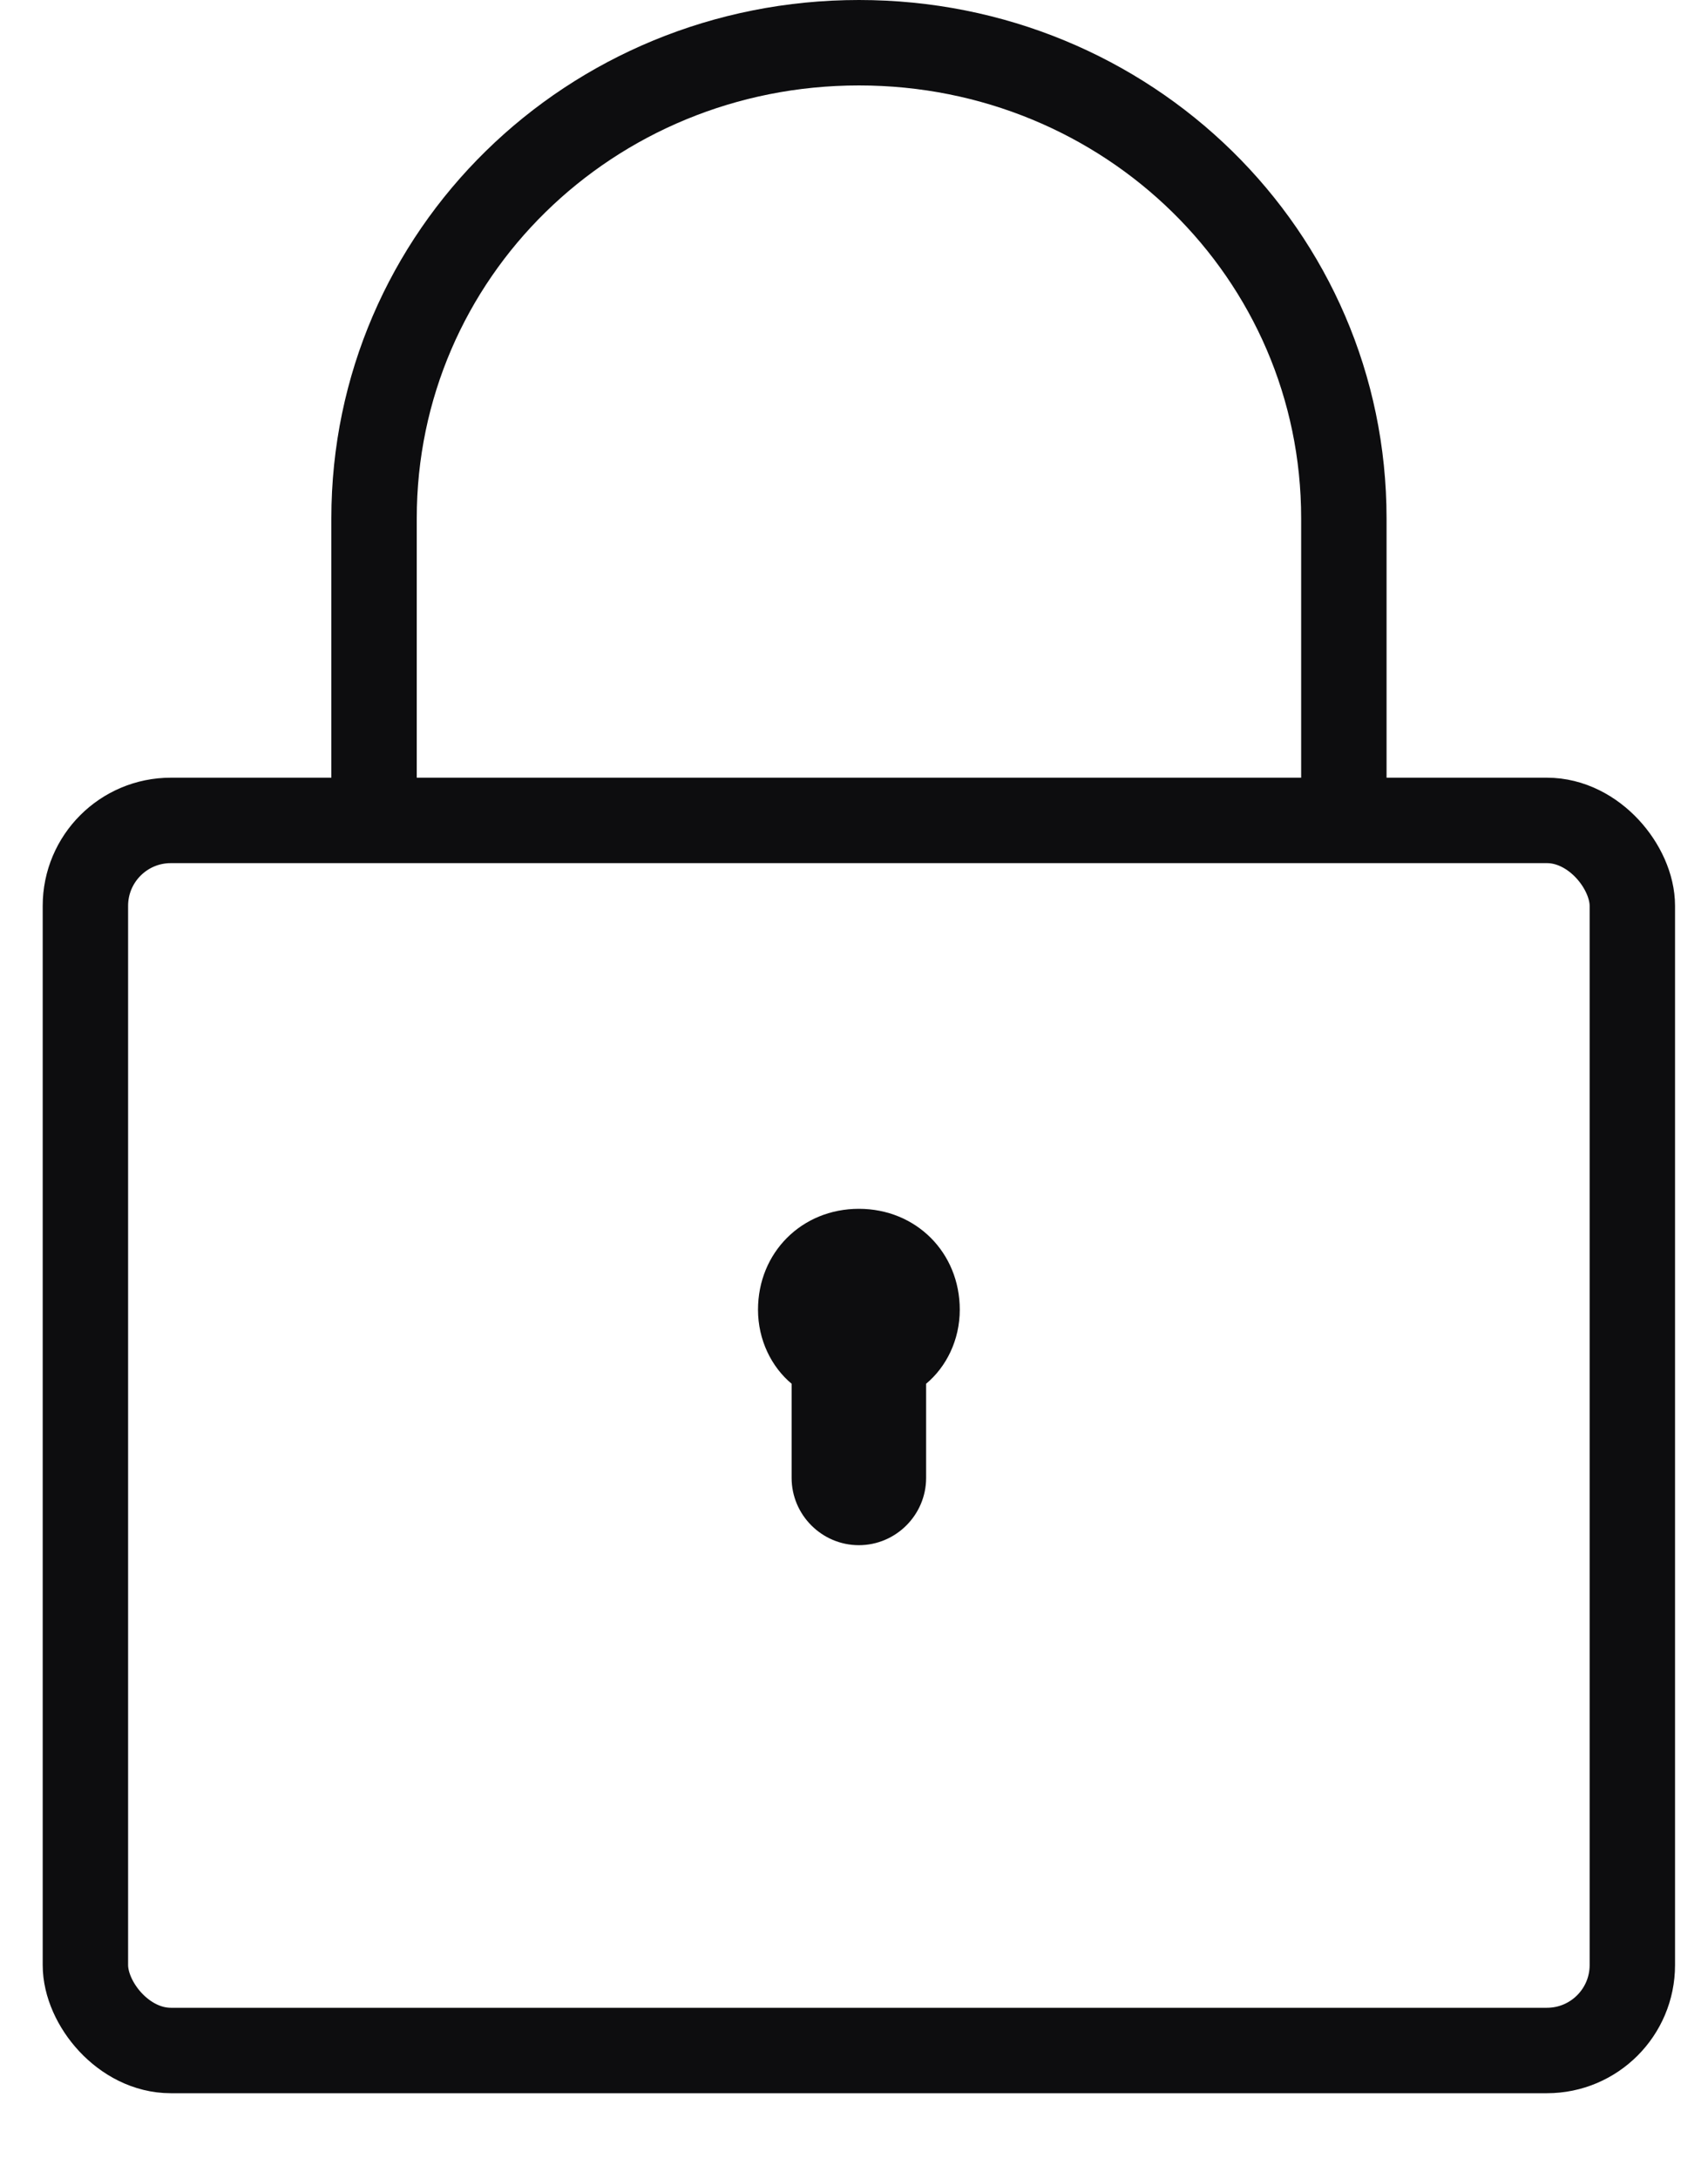 <svg width="40" height="51" viewBox="0 0 40 51" fill="none" xmlns="http://www.w3.org/2000/svg">
<path d="M31.472 18.205C31.472 18.205 31.472 13.246 31.472 12.133C31.472 5.959 26.414 1 20.116 1C13.819 1 8.76 5.959 8.76 12.133C8.76 13.246 8.76 18.205 8.76 18.205" stroke="#0D0D0F" stroke-width="2" stroke-linecap="round"/>
<path d="M22.477 30.659C22.477 29.321 21.453 28.297 20.114 28.297C18.776 28.297 17.752 29.321 17.752 30.659C17.752 31.368 18.067 31.998 18.539 32.392V34.596C18.539 35.463 19.248 36.171 20.114 36.171C20.98 36.171 21.689 35.463 21.689 34.596V32.392C22.162 31.998 22.477 31.368 22.477 30.659Z" fill="#0D0D0F"/>
<rect x="2" y="19.205" width="36.228" height="28.795" rx="2" stroke="#0D0D0F" stroke-width="2"/>
</svg>
